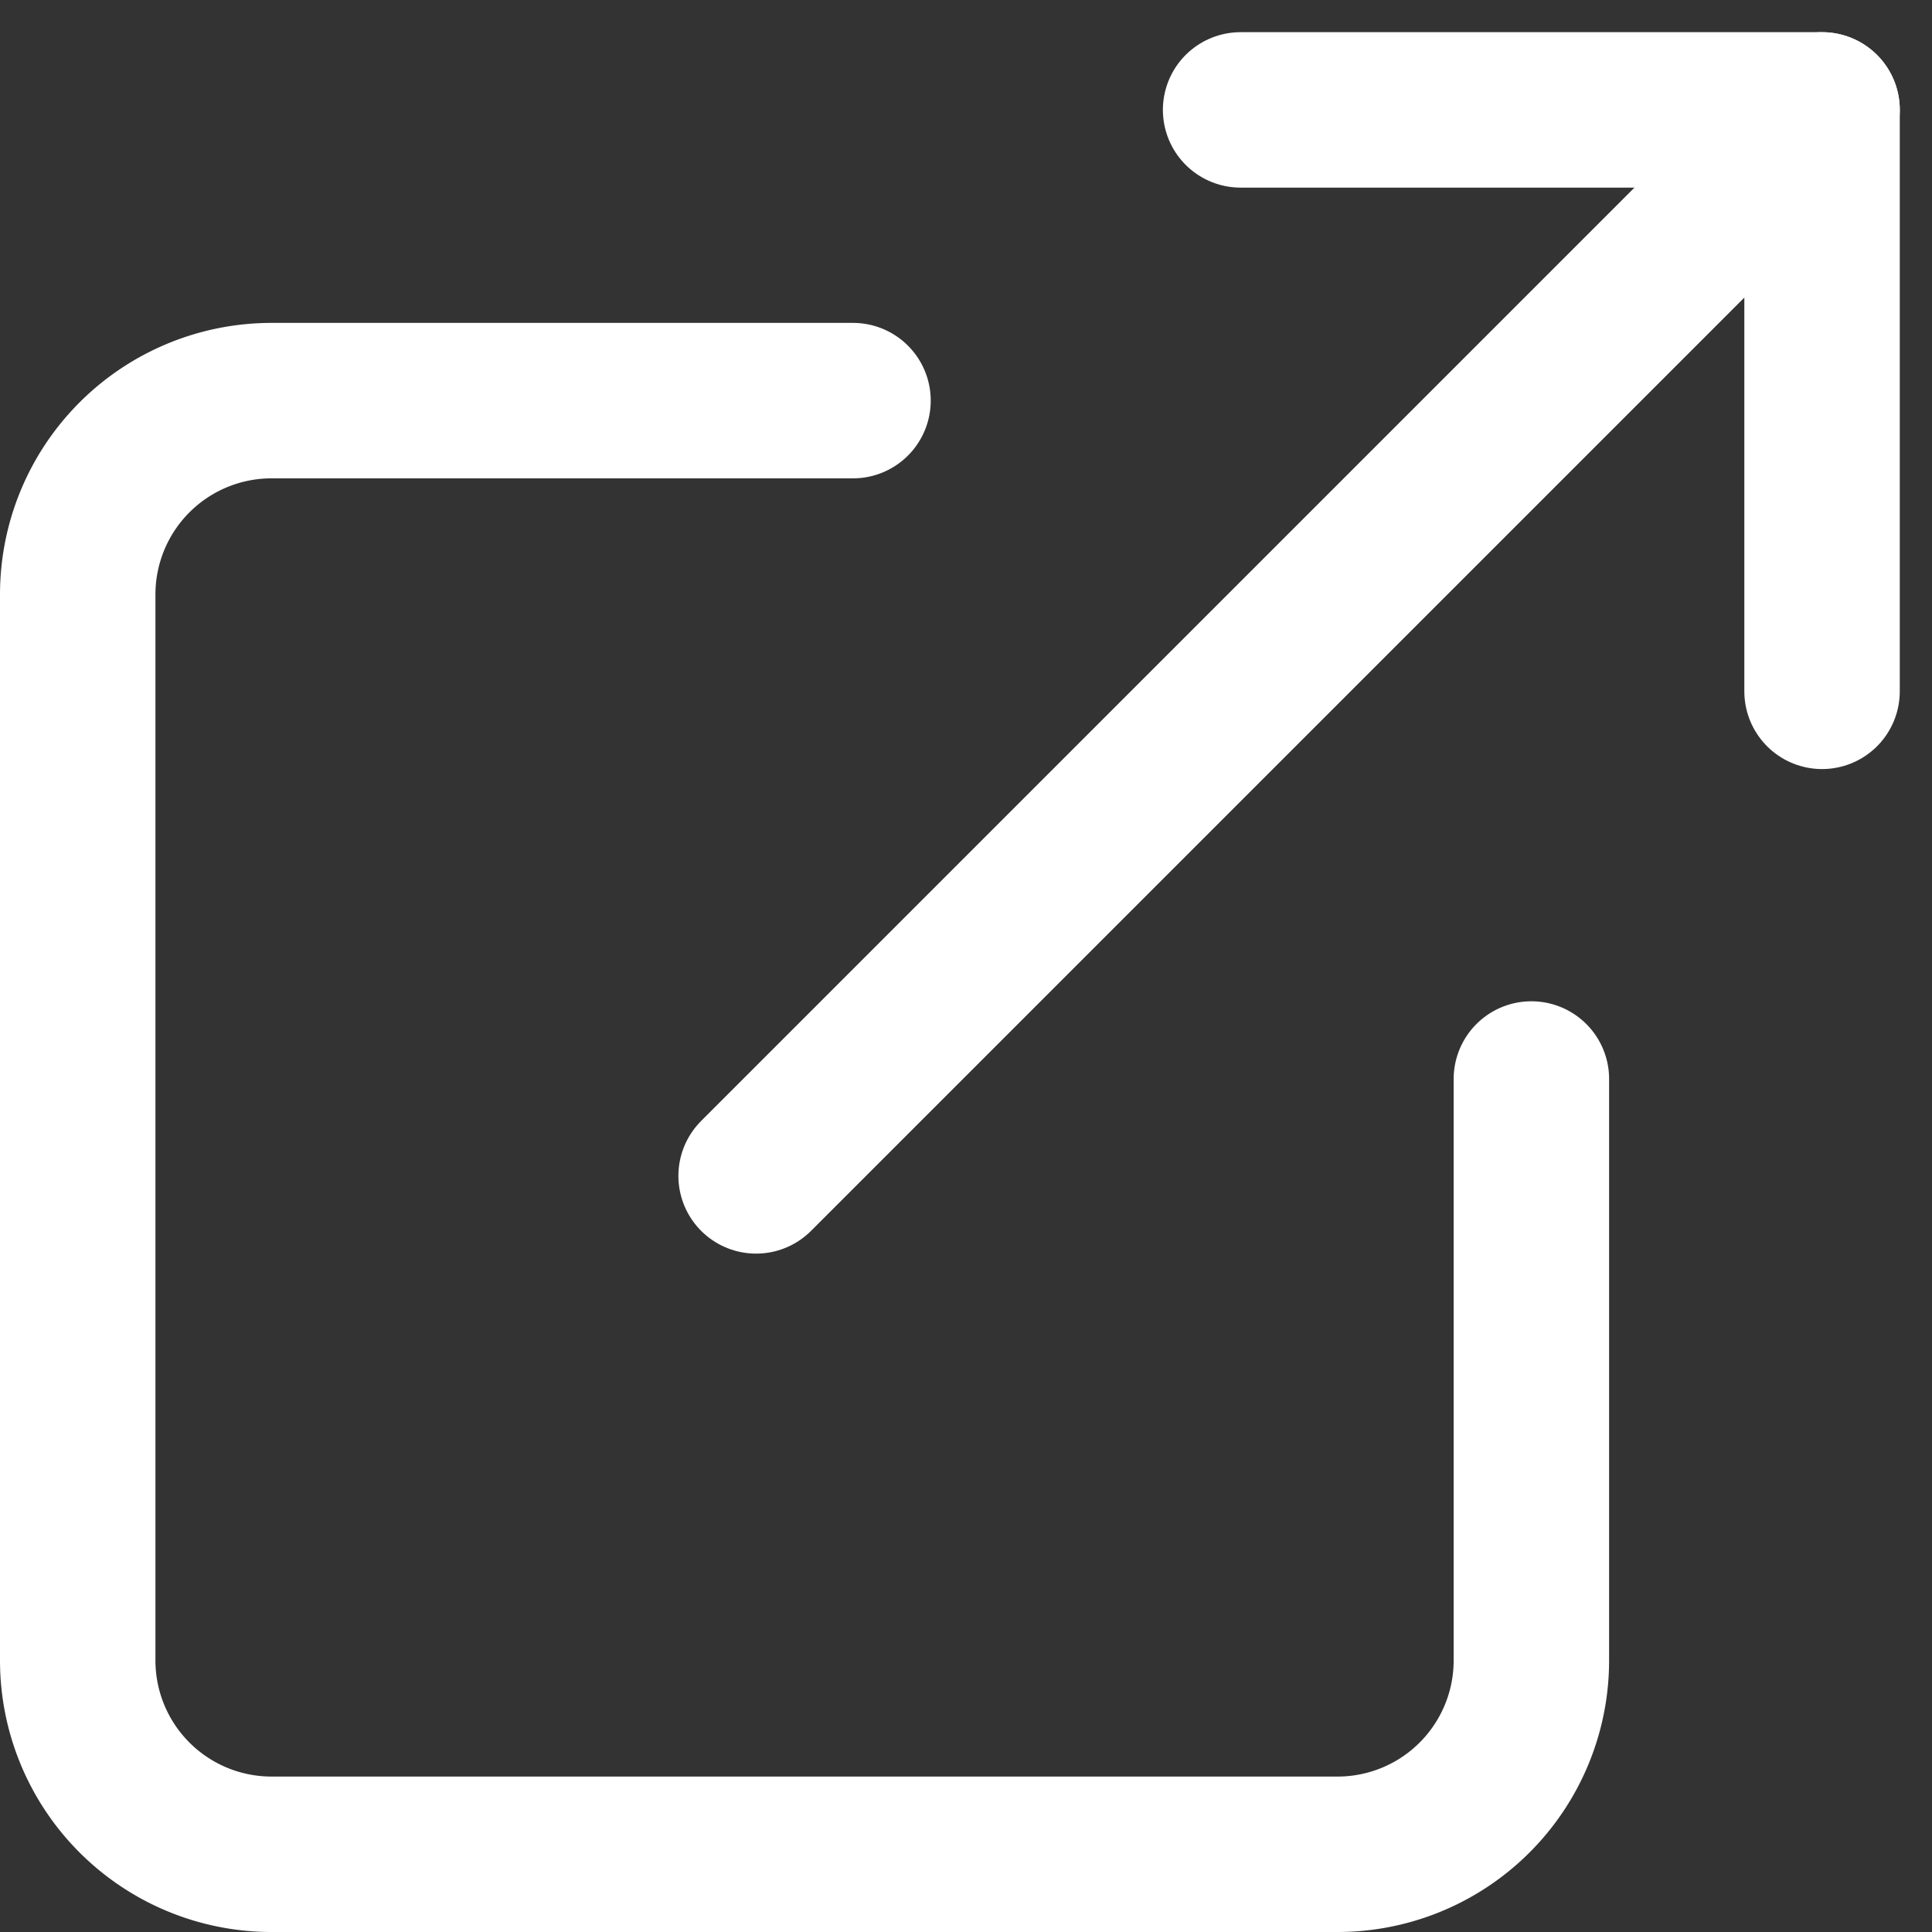 <svg xmlns="http://www.w3.org/2000/svg" width="37.288" height="37.288" viewBox="0 0 37.288 37.288">
  <rect x="0" y="0" width="37.288" height="37.288" fill="#333333" stroke="none"/>
  <g id="Icon_feather-external-link" data-name="Icon feather-external-link" transform="translate(-3 -2.379)">
    <path id="Path_161" data-name="Path 161" d="M32.556,22.093V33.315a3.741,3.741,0,0,1-3.741,3.741H8.241A3.741,3.741,0,0,1,4.5,33.315V12.741A3.741,3.741,0,0,1,8.241,9H19.463" transform="translate(0 1.111)" fill="none" stroke="#fff" stroke-linecap="round" stroke-linejoin="round" stroke-width="3"/>
    <path id="Path_162" data-name="Path 162" d="M22.5,4.5H33.722V15.722" transform="translate(4.444 0)" fill="none" stroke="#fff" stroke-linecap="round" stroke-linejoin="round" stroke-width="3"/>
    <path id="Path_163" data-name="Path 163" d="M15,25.074,35.574,4.5" transform="translate(2.593 0)" fill="none" stroke="#fff" stroke-linecap="round" stroke-linejoin="round" stroke-width="3"/>
  </g>
</svg>
